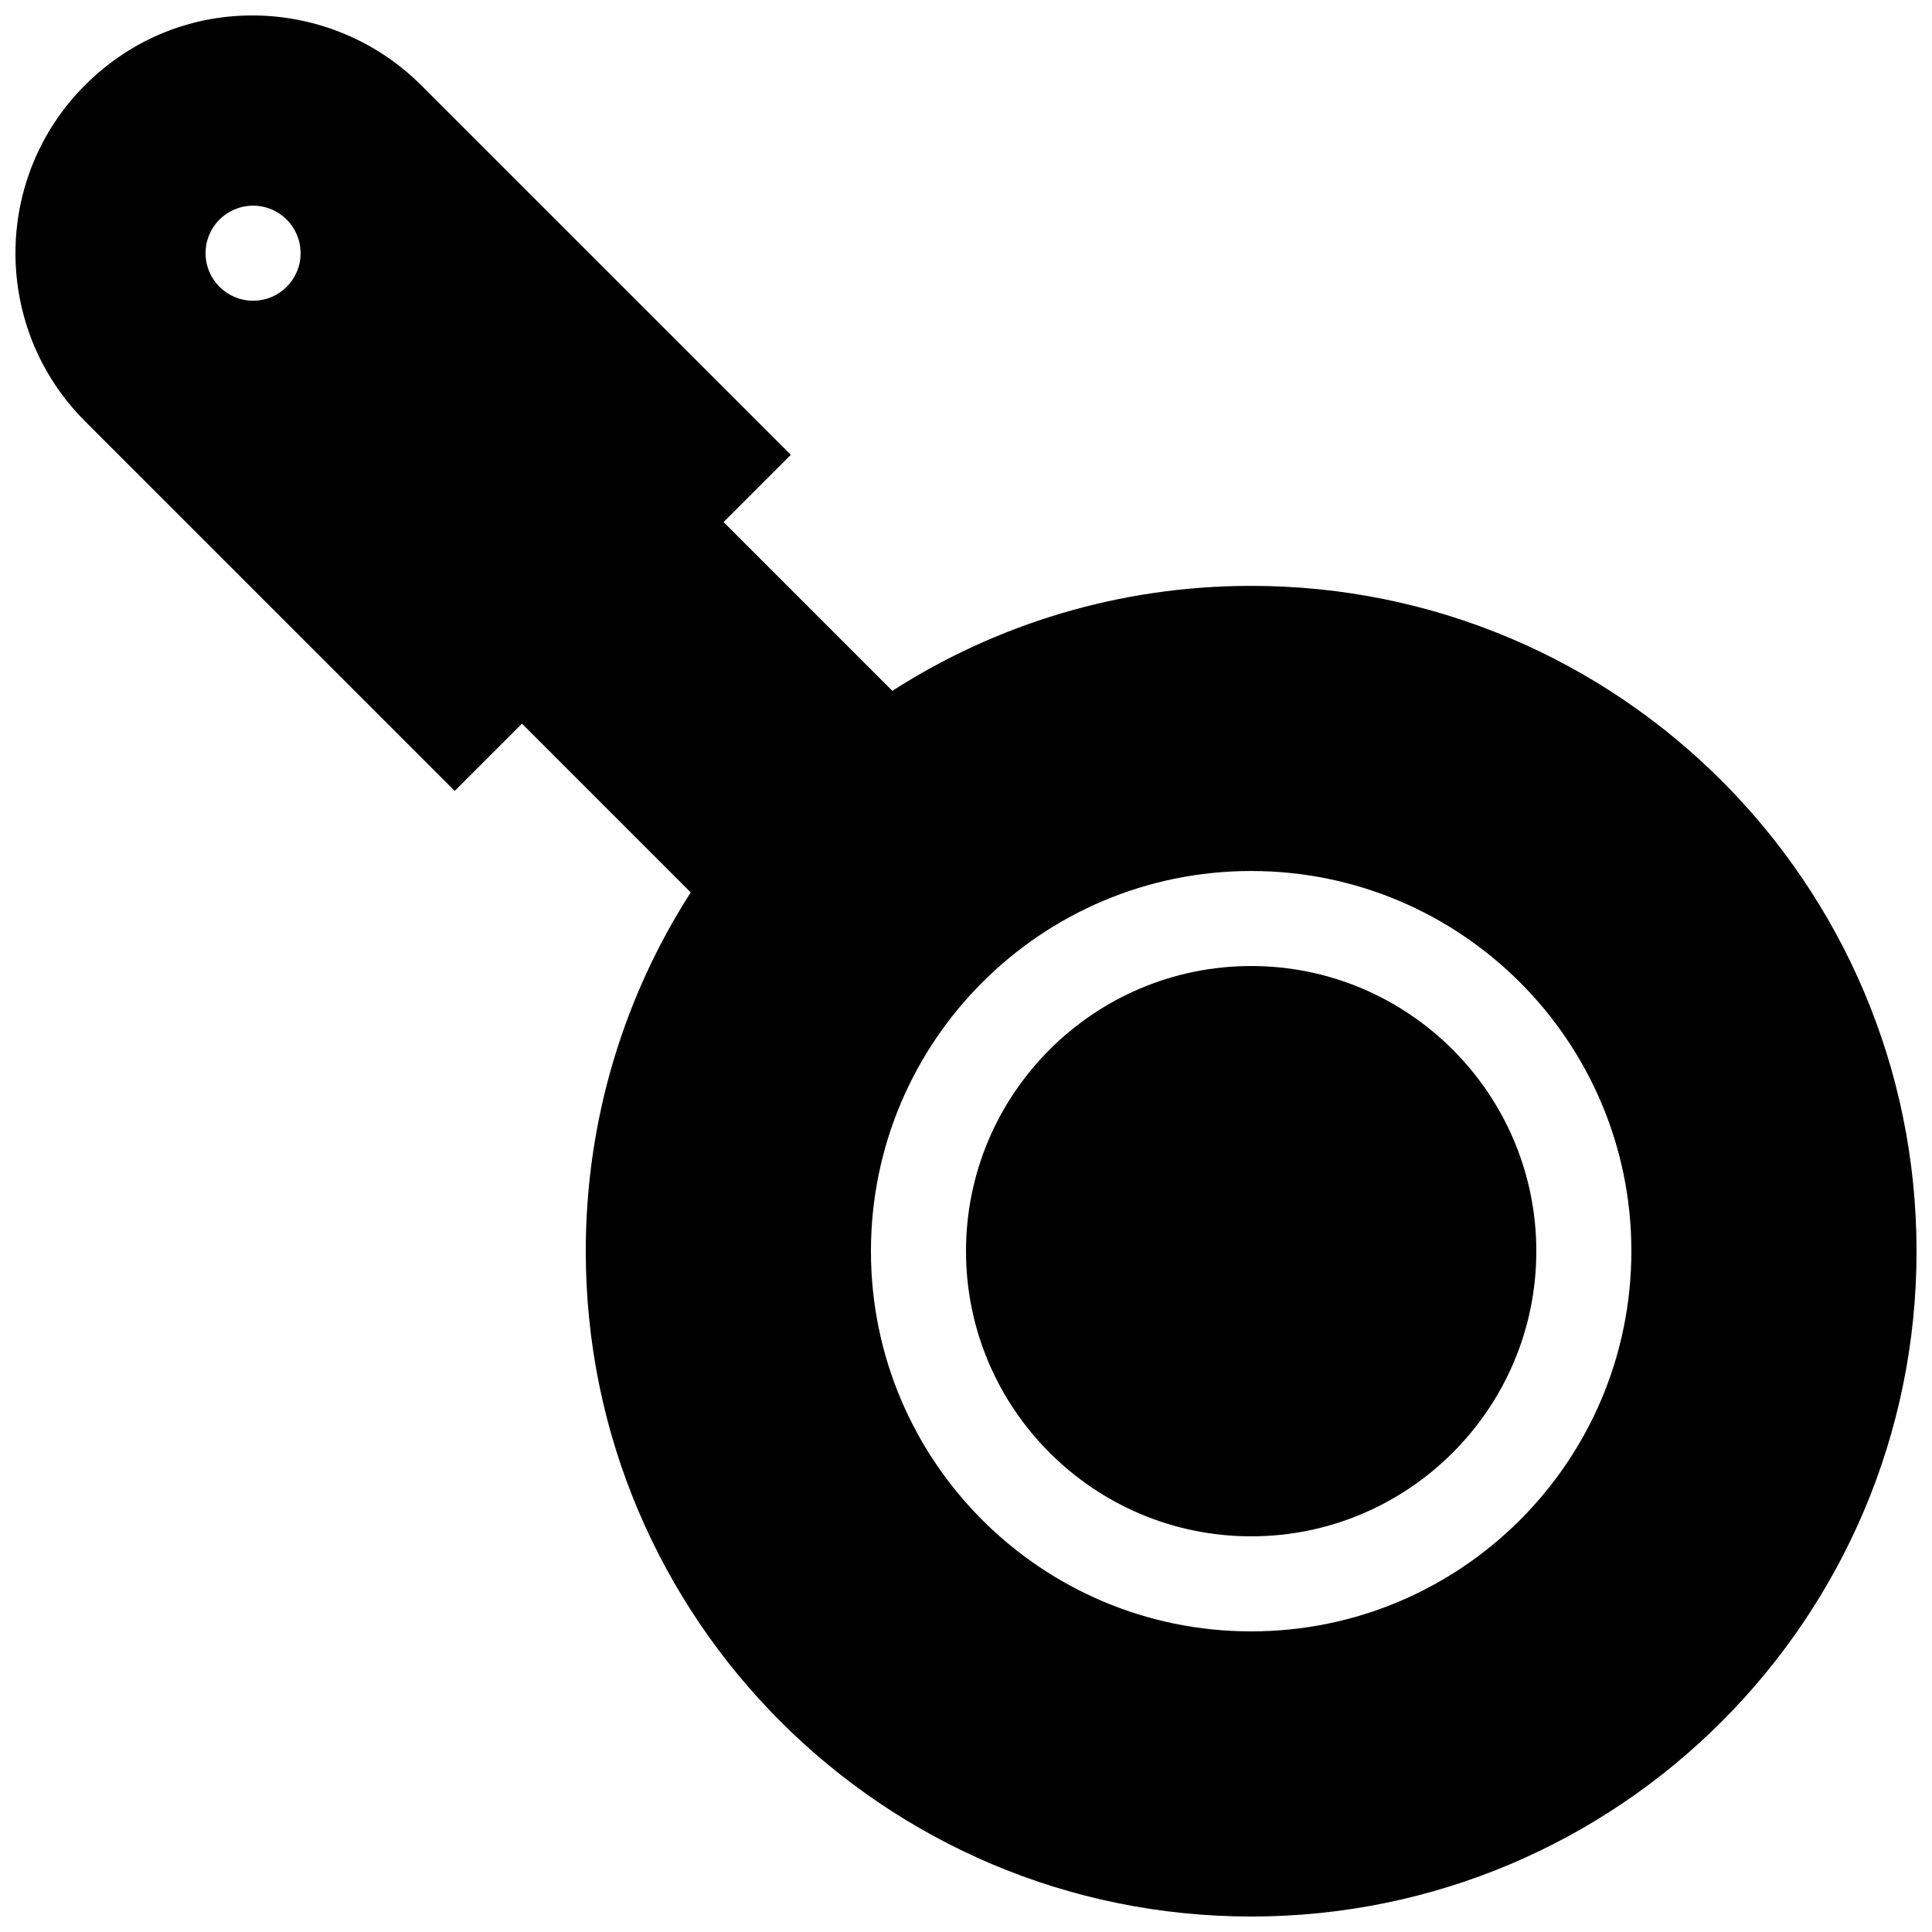 <?xml version="1.0" encoding="UTF-8"?>
<!-- Uploaded to: SVG Find, www.svgrepo.com, Generator: SVG Find Mixer Tools -->
<svg width="800px" height="800px" version="1.1" viewBox="144 144 512 512" xmlns="http://www.w3.org/2000/svg">
 <defs>
  <clipPath id="a">
   <path d="m148.09 148.09h503.81v503.81h-503.81z"/>
  </clipPath>
 </defs>
 <g clip-path="url(#a)">
  <path d="m475.57 299.26c-35.008 0-67.648 10.207-95.09 27.816l-44.723-44.723 17.824-17.824-97.98-97.953c-23.695-23.695-63.496-25.578-89.078 0-24.57 24.598-24.57 64.449 0 89.043l97.98 97.977 17.824-17.82 44.723 44.723c-17.602 27.434-27.816 60.07-27.816 95.078 0.008 97.387 78.969 176.32 176.34 176.32 97.367 0 176.33-78.938 176.33-176.32 0-97.379-78.965-176.32-176.33-176.32zm-264.5-75.566c-6.961 0-12.594-5.633-12.594-12.594 0-6.961 5.633-12.594 12.594-12.594 6.961 0 12.594 5.633 12.594 12.594 0.004 6.961-5.629 12.594-12.594 12.594zm264.5 352.64c-55.645 0-100.76-45.109-100.76-100.76 0-55.637 45.117-100.75 100.76-100.75 55.645 0 100.76 45.117 100.76 100.75 0 55.648-45.117 100.76-100.76 100.76zm75.57-100.76c0 41.672-33.902 75.57-75.57 75.57-41.672 0-75.57-33.902-75.57-75.57 0-41.672 33.895-75.566 75.57-75.566 41.676 0 75.57 33.898 75.57 75.566z"/>
 </g>
</svg>